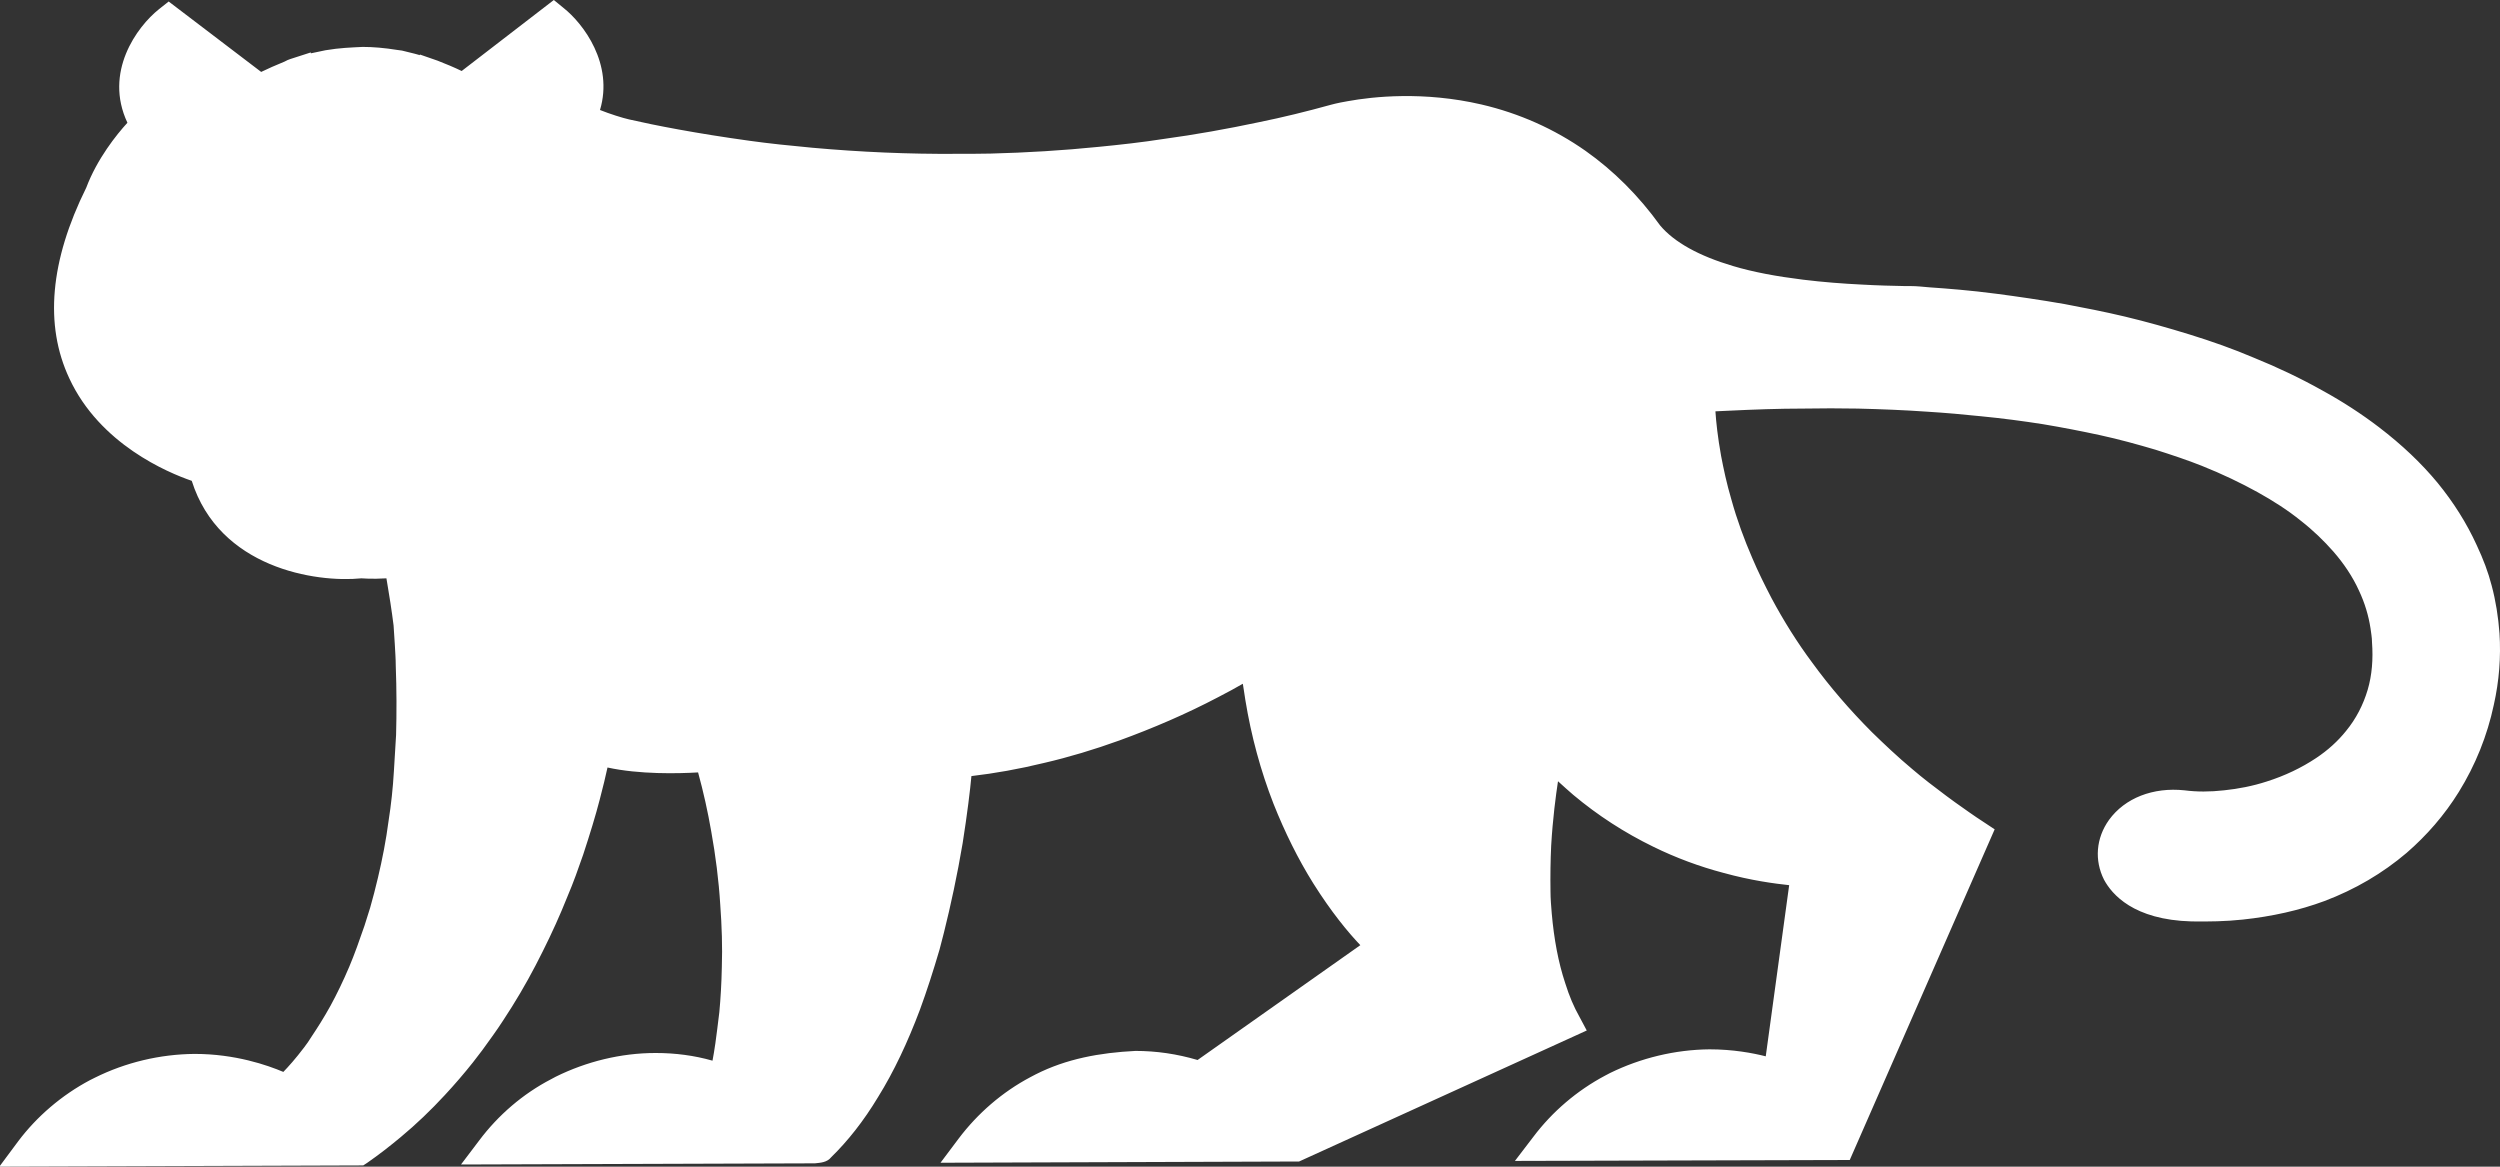 <?xml version="1.0" encoding="UTF-8"?>
<svg xmlns="http://www.w3.org/2000/svg" width="30" height="14" viewBox="0 0 30 14" fill="none">
  <rect x="0" y="0" width="30" height="14" fill="#333333" stroke="none"/>
  <path d="M29.716 7.071C29.671 6.91 29.611 6.761 29.548 6.614C29.431 6.358 29.278 6.124 29.102 5.909C28.907 5.675 28.678 5.463 28.427 5.272C28.221 5.115 27.996 4.973 27.763 4.841C27.509 4.698 27.239 4.574 26.965 4.461C26.718 4.358 26.463 4.267 26.212 4.19C25.957 4.11 25.698 4.04 25.447 3.978C25.203 3.92 24.963 3.872 24.731 3.828C24.442 3.777 24.173 3.733 23.921 3.704C23.614 3.664 23.344 3.642 23.131 3.627C23.052 3.62 22.981 3.616 22.917 3.616C22.748 3.609 22.542 3.605 22.325 3.594C22.096 3.583 21.852 3.565 21.601 3.536C21.305 3.499 21.009 3.444 20.732 3.364C20.334 3.247 19.986 3.071 19.761 2.808C19.498 2.442 19.206 2.168 18.91 1.956C18.516 1.678 18.108 1.517 17.729 1.43C17.07 1.276 16.489 1.338 16.204 1.389C16.084 1.411 16.013 1.43 16.013 1.43C15.72 1.51 15.432 1.58 15.143 1.642C14.753 1.726 14.367 1.792 13.989 1.846C13.722 1.883 13.46 1.916 13.198 1.942C12.744 1.985 12.306 2.011 11.886 2.022C11.713 2.026 11.545 2.029 11.38 2.026C10.784 2.026 10.229 1.996 9.727 1.949C9.453 1.923 9.198 1.894 8.962 1.865C8.347 1.784 7.849 1.686 7.5 1.605C7.392 1.58 7.088 1.484 6.964 1.404C7.287 0.742 6.642 0.23 6.642 0.23L6.016 0.713L5.559 1.064C5.559 1.064 5.54 1.057 5.532 1.053C5.424 0.995 5.308 0.943 5.188 0.899C5.169 0.892 5.15 0.881 5.128 0.874C5.128 0.874 5.128 0.874 5.128 0.881C5.015 0.841 4.899 0.812 4.783 0.79V0.782C4.783 0.782 4.753 0.782 4.738 0.779C4.607 0.757 4.472 0.742 4.337 0.742C4.198 0.742 4.067 0.757 3.936 0.782C3.921 0.782 3.906 0.782 3.891 0.782V0.79C3.771 0.812 3.655 0.845 3.542 0.881C3.542 0.881 3.542 0.881 3.542 0.874C3.523 0.881 3.505 0.892 3.486 0.899C3.366 0.943 3.253 0.995 3.145 1.057C3.137 1.064 3.126 1.064 3.119 1.068L2.661 0.717L2.286 0.431L2.035 0.238C2.035 0.238 1.338 0.801 1.765 1.495C1.765 1.495 1.394 1.85 1.214 2.325C-0.075 4.943 2.466 5.623 2.466 5.623C2.792 6.903 4.363 6.757 4.363 6.757C4.363 6.757 4.547 6.771 4.798 6.742C4.817 6.837 4.835 6.932 4.85 7.016C4.895 7.291 4.918 7.492 4.918 7.492C4.925 7.569 4.925 7.645 4.933 7.722C4.936 7.806 4.94 7.894 4.944 7.978C4.955 8.274 4.959 8.556 4.948 8.823C4.948 8.903 4.94 8.98 4.936 9.057C4.936 9.126 4.929 9.196 4.925 9.261C4.906 9.477 4.888 9.682 4.858 9.872C4.82 10.121 4.779 10.355 4.727 10.57C4.697 10.698 4.667 10.819 4.629 10.936C4.607 11.013 4.584 11.086 4.562 11.155C4.502 11.338 4.438 11.51 4.374 11.664C4.299 11.843 4.221 12.004 4.142 12.146C4.059 12.296 3.981 12.424 3.906 12.534C3.876 12.581 3.842 12.622 3.812 12.662C3.606 12.943 3.448 13.068 3.448 13.068C3.448 13.068 2.984 12.815 2.343 12.815C1.945 12.815 1.563 12.914 1.233 13.082C1.214 13.093 1.199 13.101 1.181 13.108C0.866 13.276 0.592 13.51 0.379 13.792H1.653L4.311 13.781C4.445 13.686 4.573 13.587 4.697 13.485C4.88 13.331 5.049 13.166 5.21 12.995C5.326 12.87 5.435 12.742 5.54 12.614C5.577 12.567 5.615 12.523 5.649 12.475C5.735 12.358 5.817 12.241 5.896 12.124C6.038 11.909 6.166 11.693 6.278 11.477C6.395 11.261 6.496 11.046 6.582 10.837C6.604 10.782 6.627 10.728 6.649 10.676C6.721 10.505 6.781 10.336 6.837 10.179C6.919 9.934 6.987 9.715 7.032 9.532C7.122 9.188 7.155 8.976 7.159 8.965C7.159 8.965 7.159 8.965 7.163 8.965C7.665 9.144 8.531 9.057 8.531 9.057C8.617 9.356 8.681 9.649 8.73 9.927C8.786 10.245 8.82 10.545 8.838 10.826C8.857 11.104 8.861 11.36 8.857 11.591C8.85 11.795 8.838 11.982 8.823 12.146C8.808 12.293 8.793 12.421 8.775 12.53C8.737 12.771 8.7 12.914 8.692 12.94C8.434 12.848 8.156 12.797 7.864 12.801C7.463 12.801 7.088 12.896 6.754 13.064C6.736 13.071 6.721 13.082 6.702 13.09C6.387 13.258 6.113 13.492 5.9 13.773H7.178L9.768 13.762C9.768 13.762 9.832 13.759 9.832 13.755C10.038 13.554 10.222 13.316 10.379 13.057C10.57 12.742 10.731 12.391 10.866 12.037C10.956 11.803 11.031 11.561 11.099 11.327C11.117 11.261 11.136 11.196 11.151 11.13C11.248 10.746 11.323 10.38 11.376 10.073C11.47 9.514 11.496 9.13 11.496 9.13C11.841 9.101 12.178 9.038 12.497 8.962C12.812 8.888 13.108 8.793 13.381 8.695C13.854 8.527 14.251 8.34 14.543 8.186C14.884 8.011 15.079 7.883 15.079 7.883C15.094 8.048 15.113 8.201 15.139 8.355C15.21 8.812 15.327 9.214 15.465 9.565C15.608 9.931 15.769 10.241 15.93 10.494C16.163 10.867 16.384 11.119 16.507 11.247C16.575 11.316 16.616 11.353 16.616 11.353L16.481 11.448L16.327 11.554L16.166 11.667L15.679 12.015L15.312 12.271L15.136 12.395L14.412 12.907C14.165 12.823 13.902 12.779 13.625 12.779C13.224 12.779 12.849 12.877 12.515 13.046C12.497 13.053 12.482 13.06 12.463 13.071C12.148 13.239 11.874 13.473 11.661 13.755H12.939L15.597 13.744L15.874 13.616L16.534 13.313L17.036 13.082L17.197 13.009L17.917 12.676L18.794 12.274C18.719 12.135 18.663 11.993 18.614 11.843C18.524 11.561 18.471 11.265 18.445 10.969C18.438 10.877 18.43 10.786 18.43 10.695C18.423 10.501 18.43 10.307 18.438 10.132C18.456 9.817 18.49 9.543 18.524 9.338C18.561 9.119 18.591 8.984 18.591 8.984C18.726 9.137 18.869 9.272 19.011 9.393C19.311 9.649 19.626 9.843 19.93 9.989C20.218 10.128 20.495 10.223 20.739 10.289C21.294 10.439 21.691 10.435 21.691 10.435L21.481 11.949L21.429 12.322L21.41 12.468L21.35 12.903C21.35 12.903 21.017 12.764 20.518 12.764C20.121 12.764 19.742 12.859 19.409 13.027L19.356 13.053C19.041 13.221 18.768 13.455 18.554 13.737H19.832L22.081 13.726L22.212 13.422L23.712 10.007C23.588 9.927 23.468 9.843 23.355 9.759C23.318 9.733 23.284 9.704 23.25 9.678C23.104 9.569 22.966 9.463 22.838 9.349C22.658 9.199 22.493 9.046 22.343 8.892C22.058 8.607 21.819 8.322 21.613 8.037C21.414 7.766 21.249 7.499 21.11 7.239C21.02 7.071 20.938 6.903 20.867 6.742C20.758 6.486 20.672 6.241 20.608 6.018C20.548 5.817 20.511 5.634 20.48 5.473C20.394 5.02 20.406 4.735 20.406 4.735C20.518 4.728 20.627 4.724 20.739 4.717C21.05 4.702 21.354 4.691 21.65 4.691C21.875 4.691 22.092 4.691 22.306 4.691C22.595 4.698 22.876 4.709 23.145 4.728C23.37 4.742 23.592 4.761 23.802 4.782C24.064 4.808 24.311 4.841 24.555 4.881C24.795 4.921 25.027 4.965 25.248 5.013C25.488 5.068 25.713 5.126 25.93 5.192C26.133 5.25 26.32 5.32 26.5 5.389C26.751 5.488 26.984 5.594 27.19 5.715C27.392 5.828 27.576 5.949 27.737 6.077C27.895 6.201 28.033 6.333 28.149 6.472C28.292 6.636 28.401 6.804 28.483 6.984C28.558 7.148 28.61 7.316 28.637 7.488C28.644 7.55 28.652 7.609 28.655 7.667C28.674 7.901 28.648 8.113 28.596 8.303C28.535 8.516 28.434 8.702 28.307 8.859C28.194 8.998 28.056 9.119 27.906 9.225C27.711 9.36 27.49 9.459 27.261 9.528C27.078 9.587 26.89 9.623 26.71 9.642C26.53 9.66 26.358 9.66 26.2 9.642C25.211 9.532 24.926 10.815 26.305 10.852C26.512 10.859 26.71 10.852 26.898 10.83C27.239 10.797 27.55 10.724 27.831 10.618C28.191 10.483 28.502 10.296 28.76 10.077C29 9.876 29.195 9.638 29.353 9.389C29.548 9.079 29.679 8.742 29.75 8.402C29.81 8.132 29.829 7.857 29.814 7.594C29.802 7.408 29.776 7.225 29.727 7.057" fill="white"></path>
  <path d="M0 13.989L0.217 13.697C0.442 13.397 0.742 13.141 1.079 12.962L1.139 12.932C1.507 12.749 1.919 12.651 2.331 12.647H2.339C2.822 12.647 3.209 12.782 3.4 12.863C3.46 12.801 3.546 12.706 3.651 12.567C3.681 12.527 3.711 12.486 3.737 12.442C3.808 12.336 3.887 12.212 3.966 12.069C4.041 11.931 4.116 11.777 4.191 11.601C4.254 11.452 4.314 11.283 4.374 11.108C4.397 11.035 4.419 10.965 4.442 10.892C4.475 10.779 4.505 10.658 4.535 10.534C4.588 10.311 4.633 10.08 4.663 9.85C4.693 9.66 4.715 9.459 4.727 9.25L4.753 8.819C4.76 8.556 4.76 8.278 4.749 7.985C4.749 7.905 4.742 7.821 4.738 7.737L4.723 7.506C4.723 7.506 4.7 7.313 4.655 7.049C4.648 7.013 4.644 6.976 4.637 6.94C4.46 6.951 4.34 6.94 4.337 6.94C3.786 6.995 2.631 6.815 2.301 5.77C2.013 5.671 1.199 5.331 0.832 4.541C0.532 3.901 0.6 3.13 1.035 2.252C1.166 1.905 1.398 1.616 1.529 1.473C1.244 0.867 1.642 0.322 1.908 0.11L2.024 0.018L3.134 0.863C3.216 0.823 3.31 0.782 3.415 0.739C3.441 0.724 3.46 0.717 3.482 0.709L3.73 0.629V0.64L3.906 0.603C4.078 0.574 4.213 0.57 4.352 0.563C4.475 0.563 4.61 0.574 4.772 0.6L4.824 0.607L4.974 0.644C4.996 0.651 5.015 0.654 5.038 0.662V0.654L5.251 0.728C5.353 0.768 5.45 0.808 5.54 0.852L6.646 0L6.762 0.095C7.002 0.285 7.365 0.768 7.2 1.32C7.317 1.367 7.47 1.415 7.549 1.433C7.853 1.503 8.355 1.601 8.992 1.689C9.228 1.722 9.479 1.748 9.749 1.773C10.326 1.825 10.911 1.85 11.466 1.846C11.605 1.846 11.743 1.846 11.886 1.843C12.317 1.832 12.752 1.806 13.186 1.762C13.441 1.737 13.704 1.708 13.966 1.667C14.341 1.616 14.727 1.547 15.109 1.466C15.394 1.408 15.679 1.338 15.968 1.258C15.968 1.258 16.043 1.236 16.174 1.214C16.474 1.159 17.085 1.093 17.778 1.254C18.232 1.36 18.651 1.547 19.026 1.81C19.363 2.048 19.663 2.347 19.922 2.706C20.091 2.907 20.387 3.071 20.795 3.192C21.039 3.265 21.313 3.316 21.635 3.356C21.879 3.386 22.119 3.404 22.343 3.415C22.535 3.426 22.711 3.43 22.864 3.433H22.932C22.999 3.433 23.074 3.441 23.153 3.448C23.37 3.463 23.644 3.484 23.955 3.525C24.206 3.558 24.484 3.598 24.776 3.649C25.008 3.693 25.252 3.74 25.499 3.799C25.758 3.861 26.017 3.934 26.279 4.015C26.538 4.095 26.796 4.186 27.047 4.293C27.336 4.41 27.61 4.541 27.865 4.684C28.112 4.819 28.341 4.969 28.547 5.126C28.824 5.338 29.056 5.558 29.252 5.795C29.443 6.029 29.6 6.278 29.72 6.541C29.799 6.709 29.859 6.867 29.9 7.027C29.949 7.21 29.979 7.4 29.994 7.601C30.012 7.883 29.99 8.172 29.926 8.457C29.847 8.83 29.705 9.181 29.506 9.503C29.334 9.781 29.12 10.026 28.88 10.234C28.592 10.479 28.262 10.673 27.895 10.812C27.591 10.925 27.261 10.998 26.913 11.035C26.706 11.057 26.508 11.06 26.298 11.057C25.601 11.038 25.342 10.731 25.248 10.556C25.132 10.325 25.151 10.059 25.308 9.839C25.499 9.576 25.837 9.444 26.215 9.484C26.361 9.503 26.519 9.503 26.688 9.484C26.86 9.466 27.032 9.433 27.201 9.378C27.419 9.309 27.617 9.214 27.793 9.097C27.936 9.002 28.056 8.892 28.153 8.771C28.273 8.625 28.359 8.457 28.412 8.278C28.464 8.102 28.479 7.909 28.464 7.707C28.464 7.649 28.453 7.594 28.446 7.539C28.423 7.389 28.378 7.236 28.307 7.086C28.232 6.921 28.127 6.764 28 6.618C27.887 6.49 27.76 6.366 27.61 6.249C27.456 6.124 27.28 6.011 27.089 5.905C26.89 5.795 26.669 5.689 26.422 5.59C26.249 5.521 26.062 5.459 25.867 5.397C25.657 5.335 25.432 5.272 25.196 5.221C24.978 5.174 24.753 5.13 24.514 5.09C24.277 5.053 24.03 5.02 23.771 4.995C23.562 4.973 23.348 4.954 23.123 4.94C22.853 4.921 22.579 4.91 22.291 4.903C22.077 4.899 21.864 4.899 21.639 4.903C21.346 4.903 21.047 4.914 20.735 4.929L20.585 4.936C20.593 5.06 20.612 5.243 20.653 5.47C20.683 5.627 20.72 5.803 20.777 5.996C20.844 6.238 20.93 6.472 21.028 6.698C21.095 6.856 21.174 7.016 21.26 7.181C21.403 7.448 21.567 7.711 21.747 7.952C21.957 8.241 22.197 8.519 22.463 8.786C22.613 8.932 22.771 9.082 22.947 9.229C23.074 9.338 23.213 9.444 23.355 9.55L23.46 9.627C23.573 9.707 23.685 9.788 23.809 9.868L23.936 9.952L22.197 13.92L18.179 13.931L18.4 13.642C18.629 13.338 18.925 13.086 19.262 12.907L19.319 12.877C19.69 12.695 20.102 12.596 20.514 12.592C20.795 12.592 21.032 12.636 21.189 12.676L21.47 10.622C21.294 10.603 21.017 10.567 20.683 10.475C20.394 10.399 20.109 10.293 19.84 10.161C19.495 9.993 19.172 9.784 18.88 9.539C18.82 9.488 18.76 9.433 18.696 9.375C18.67 9.547 18.633 9.821 18.614 10.15C18.606 10.322 18.603 10.508 18.606 10.698C18.606 10.786 18.614 10.874 18.621 10.962C18.648 11.269 18.7 11.55 18.783 11.799C18.831 11.953 18.887 12.084 18.951 12.197L19.041 12.366L15.589 13.938L11.286 13.953L11.503 13.664C11.732 13.36 12.028 13.104 12.366 12.925L12.429 12.892C12.797 12.706 13.194 12.633 13.625 12.611C13.876 12.611 14.123 12.647 14.371 12.72L16.324 11.342C16.177 11.188 15.975 10.943 15.761 10.603C15.578 10.311 15.417 9.985 15.282 9.645C15.128 9.25 15.015 8.834 14.944 8.399C14.933 8.336 14.926 8.271 14.914 8.205C14.832 8.252 14.734 8.307 14.618 8.366C14.236 8.567 13.835 8.739 13.434 8.885C13.13 8.995 12.827 9.086 12.53 9.155C12.227 9.229 11.938 9.28 11.657 9.313C11.642 9.477 11.608 9.762 11.552 10.117C11.488 10.497 11.41 10.859 11.327 11.192L11.275 11.393C11.2 11.649 11.121 11.894 11.039 12.117C10.893 12.505 10.727 12.859 10.536 13.166C10.364 13.452 10.173 13.693 9.974 13.887C9.925 13.949 9.847 13.953 9.779 13.96L5.532 13.974L5.75 13.686C5.978 13.382 6.275 13.126 6.612 12.951L6.668 12.921C7.035 12.739 7.452 12.636 7.864 12.636H7.871C8.1 12.636 8.329 12.665 8.55 12.728C8.561 12.673 8.572 12.603 8.584 12.523C8.599 12.417 8.614 12.293 8.632 12.146C8.647 11.985 8.658 11.806 8.662 11.605C8.67 11.364 8.662 11.115 8.643 10.856C8.625 10.563 8.587 10.267 8.535 9.978C8.494 9.74 8.441 9.503 8.377 9.269C8.137 9.283 7.673 9.294 7.29 9.21C7.268 9.309 7.238 9.441 7.197 9.594C7.148 9.784 7.08 10.007 6.998 10.256C6.942 10.417 6.882 10.589 6.807 10.764L6.739 10.929C6.649 11.141 6.544 11.36 6.428 11.583C6.312 11.806 6.181 12.029 6.038 12.245C5.96 12.366 5.874 12.483 5.787 12.603L5.675 12.749C5.57 12.881 5.457 13.013 5.338 13.141C5.169 13.324 4.993 13.492 4.809 13.645C4.682 13.751 4.55 13.854 4.408 13.953L4.359 13.985L0 14V13.989ZM2.339 13.013H2.331C1.975 13.013 1.623 13.097 1.304 13.258L1.252 13.283C1.079 13.378 0.918 13.488 0.776 13.623L4.236 13.612C4.348 13.532 4.457 13.448 4.562 13.36C4.73 13.218 4.899 13.06 5.056 12.889C5.169 12.768 5.274 12.643 5.375 12.519L5.48 12.38C5.562 12.271 5.645 12.157 5.72 12.044C5.855 11.839 5.982 11.623 6.095 11.411C6.207 11.199 6.308 10.987 6.395 10.786L6.462 10.629C6.533 10.461 6.589 10.296 6.646 10.143C6.728 9.901 6.792 9.686 6.841 9.506C6.931 9.166 6.961 8.962 6.961 8.962L6.979 8.903L7.073 8.72L7.257 8.834C7.669 8.98 8.494 8.896 8.501 8.896L8.658 8.881L8.7 9.027C8.782 9.316 8.853 9.616 8.906 9.92C8.958 10.223 8.996 10.53 9.018 10.837C9.037 11.104 9.045 11.367 9.037 11.62C9.033 11.828 9.018 12.018 9.003 12.187C8.988 12.336 8.97 12.468 8.955 12.581C8.917 12.837 8.88 12.98 8.872 13.009L8.82 13.203L8.629 13.133C8.377 13.046 8.115 13.027 7.864 13.005C7.508 13.005 7.155 13.09 6.841 13.251L6.702 13.115L6.792 13.272C6.619 13.364 6.458 13.481 6.316 13.612L9.745 13.601C9.91 13.433 10.068 13.229 10.218 12.987C10.394 12.698 10.551 12.366 10.686 12C10.769 11.784 10.844 11.55 10.911 11.305L10.964 11.111C11.046 10.786 11.121 10.435 11.185 10.066C11.275 9.525 11.301 9.144 11.301 9.141L11.312 8.987L11.473 8.973C11.788 8.943 12.107 8.888 12.448 8.808C12.729 8.739 13.021 8.651 13.31 8.548C13.7 8.41 14.082 8.241 14.45 8.051C14.776 7.883 14.971 7.759 14.971 7.755L15.237 7.583L15.263 7.894C15.274 8.055 15.293 8.205 15.319 8.351C15.383 8.761 15.492 9.155 15.638 9.525C15.765 9.85 15.915 10.154 16.084 10.424C16.316 10.79 16.53 11.035 16.639 11.148C16.695 11.21 16.732 11.243 16.736 11.243L16.905 11.393L14.435 13.133L14.345 13.104C14.108 13.024 13.869 12.987 13.625 12.987H13.617C13.258 12.987 12.913 13.068 12.59 13.232L12.463 13.09L12.549 13.251C12.373 13.345 12.208 13.463 12.066 13.594L15.544 13.583L18.535 12.205C18.498 12.113 18.46 12.022 18.427 11.916C18.34 11.642 18.28 11.335 18.25 11.002C18.243 10.907 18.235 10.812 18.232 10.717C18.224 10.515 18.232 10.318 18.239 10.139C18.258 9.795 18.299 9.51 18.325 9.327C18.363 9.097 18.396 8.962 18.396 8.962L18.479 8.614L18.719 8.881C18.846 9.024 18.985 9.155 19.12 9.272C19.386 9.499 19.682 9.689 20.001 9.843C20.248 9.963 20.511 10.062 20.78 10.132C21.301 10.271 21.676 10.274 21.68 10.274H21.894L21.496 13.185L21.271 13.093C21.271 13.093 20.96 12.969 20.514 12.969C20.154 12.969 19.81 13.053 19.487 13.214L19.439 13.239C19.27 13.331 19.109 13.444 18.966 13.579L21.954 13.572L23.479 10.099C23.397 10.044 23.318 9.989 23.243 9.934L23.134 9.854C22.984 9.74 22.842 9.631 22.707 9.517C22.527 9.364 22.358 9.207 22.201 9.053C21.924 8.771 21.669 8.479 21.451 8.175C21.26 7.916 21.088 7.642 20.938 7.356C20.844 7.185 20.762 7.013 20.69 6.848C20.585 6.611 20.499 6.358 20.424 6.102C20.364 5.898 20.323 5.707 20.293 5.543C20.207 5.075 20.214 4.779 20.214 4.764V4.596L20.724 4.57C21.039 4.556 21.343 4.545 21.642 4.545C21.867 4.545 22.088 4.545 22.306 4.545C22.598 4.552 22.879 4.563 23.153 4.581C23.382 4.596 23.603 4.614 23.817 4.636C24.079 4.662 24.337 4.698 24.577 4.735C24.825 4.775 25.057 4.819 25.282 4.87C25.526 4.925 25.758 4.987 25.979 5.053C26.185 5.115 26.38 5.181 26.564 5.254C26.826 5.356 27.066 5.47 27.28 5.59C27.486 5.704 27.681 5.832 27.85 5.967C28.015 6.099 28.165 6.241 28.288 6.388C28.438 6.559 28.558 6.746 28.648 6.94C28.734 7.119 28.79 7.305 28.817 7.492C28.824 7.561 28.832 7.623 28.835 7.686C28.854 7.931 28.832 8.165 28.768 8.38C28.704 8.607 28.592 8.815 28.446 9.002C28.326 9.148 28.18 9.287 28.007 9.404C27.801 9.543 27.569 9.653 27.314 9.733C27.119 9.792 26.92 9.832 26.725 9.85C26.53 9.868 26.347 9.868 26.174 9.85C25.93 9.821 25.724 9.898 25.616 10.051C25.537 10.157 25.526 10.285 25.582 10.395C25.676 10.578 25.942 10.687 26.309 10.698C26.497 10.698 26.684 10.698 26.875 10.676C27.19 10.643 27.486 10.578 27.76 10.475C28.086 10.351 28.382 10.179 28.633 9.963C28.847 9.781 29.034 9.565 29.188 9.32C29.364 9.035 29.491 8.72 29.563 8.388C29.619 8.132 29.637 7.876 29.622 7.627C29.611 7.448 29.585 7.28 29.54 7.126C29.503 6.987 29.45 6.845 29.379 6.695C29.27 6.461 29.128 6.238 28.959 6.029C28.779 5.814 28.569 5.616 28.314 5.419C28.119 5.269 27.906 5.13 27.673 5.002C27.433 4.87 27.171 4.746 26.898 4.633C26.654 4.534 26.407 4.446 26.159 4.369C25.904 4.289 25.653 4.219 25.406 4.161C25.166 4.102 24.93 4.055 24.701 4.015C24.416 3.963 24.15 3.923 23.903 3.89C23.599 3.85 23.337 3.828 23.123 3.817C23.044 3.81 22.973 3.806 22.917 3.806H22.849C22.692 3.799 22.512 3.795 22.317 3.784C22.085 3.773 21.837 3.755 21.582 3.726C21.238 3.682 20.942 3.623 20.679 3.547C20.203 3.408 19.843 3.199 19.618 2.936C19.375 2.603 19.105 2.329 18.801 2.117C18.468 1.883 18.093 1.715 17.688 1.62C17.058 1.473 16.507 1.532 16.238 1.583C16.133 1.601 16.069 1.62 16.065 1.62C15.769 1.7 15.477 1.77 15.184 1.832C14.794 1.916 14.401 1.985 14.018 2.037C13.749 2.077 13.482 2.11 13.22 2.132C12.778 2.175 12.332 2.201 11.893 2.212C11.721 2.216 11.548 2.212 11.383 2.219C10.836 2.219 10.274 2.194 9.712 2.143C9.438 2.117 9.18 2.091 8.94 2.058C8.287 1.971 7.774 1.868 7.459 1.795C7.377 1.773 7.028 1.675 6.867 1.569L6.807 1.528L6.769 1.397L6.799 1.335C6.983 0.962 6.769 0.64 6.631 0.486L5.585 1.291L5.48 1.243C5.341 1.17 5.236 1.122 5.124 1.082L5.064 1.064C4.963 1.027 4.854 1.002 4.745 0.98L4.64 0.962C4.513 0.943 4.415 0.94 4.333 0.94C4.224 0.94 4.108 0.951 3.962 0.976L3.921 0.984C3.808 1.005 3.703 1.035 3.598 1.071L3.542 1.09C3.433 1.13 3.325 1.177 3.227 1.236L3.111 1.316L2.991 1.232L2.032 0.501C1.885 0.669 1.66 1.016 1.904 1.419L1.949 1.492L1.874 1.649C1.874 1.649 1.529 1.982 1.368 2.41C0.978 3.203 0.915 3.868 1.166 4.406C1.537 5.203 2.485 5.463 2.496 5.466L2.601 5.492L2.628 5.598C2.912 6.709 4.266 6.596 4.329 6.592C4.367 6.592 4.532 6.607 4.76 6.578L4.933 6.559L4.966 6.724C4.989 6.823 5.004 6.918 5.023 7.005C5.071 7.283 5.09 7.492 5.09 7.492L5.105 7.686C5.113 7.817 5.116 7.905 5.12 7.985C5.131 8.285 5.135 8.574 5.124 8.845L5.098 9.291C5.083 9.51 5.06 9.715 5.03 9.912C4.996 10.15 4.951 10.391 4.899 10.625C4.869 10.757 4.835 10.881 4.802 11.002C4.779 11.082 4.757 11.155 4.73 11.229C4.67 11.415 4.603 11.591 4.535 11.751C4.457 11.938 4.374 12.102 4.296 12.252C4.209 12.406 4.127 12.541 4.048 12.655C4.011 12.706 3.981 12.749 3.947 12.793C3.73 13.086 3.561 13.225 3.557 13.229L3.46 13.309L3.347 13.247C3.347 13.247 2.916 13.02 2.343 13.02" fill="white"></path>
  <path d="M16.5 11.261C16.567 11.331 16.609 11.367 16.609 11.367L16.477 11.459C16.646 11.536 16.852 11.627 16.98 11.671C17.253 11.766 17.501 11.821 17.718 11.85C18.078 11.898 18.412 11.879 18.606 11.85C18.516 11.569 18.464 11.269 18.438 10.976C18.089 11.214 17.369 11.324 16.5 11.261Z" fill="white"></path>
  <path d="M15.668 12.029L15.3 12.289C15.671 12.797 16.219 13.163 16.519 13.327L17.021 13.097C16.687 12.921 16.106 12.515 15.664 12.033" fill="white"></path>
  <path d="M21.59 11.119L21.552 11.389C21.905 11.506 22.602 11.616 22.984 11.664L23.142 11.305C22.688 11.32 22.137 11.185 22.137 11.185C22.692 11.035 23.168 10.779 23.46 10.574L23.704 10.022C23.58 9.941 23.464 9.857 23.348 9.773C23.258 10.355 22.115 11.009 21.59 11.119Z" fill="white"></path>
  <path d="M15.124 12.413L14.288 13.002L15.582 13.759L15.859 13.631C15.462 13.287 15.226 12.782 15.124 12.413Z" fill="white"></path>
  <path d="M26.212 4.186C26.204 4.541 26.095 4.885 25.919 5.218C26.122 5.276 26.309 5.346 26.489 5.415C26.691 5.086 26.856 4.768 26.965 4.461C26.718 4.358 26.463 4.271 26.212 4.19" fill="white"></path>
  <path d="M28.423 5.269C28.217 5.112 27.996 4.969 27.76 4.837C27.628 5.152 27.437 5.452 27.175 5.737C27.377 5.85 27.561 5.971 27.722 6.099C28.029 5.817 28.247 5.55 28.423 5.269Z" fill="white"></path>
  <path d="M21.474 11.96L21.421 12.333C21.942 12.384 22.396 12.355 22.692 12.322L22.909 11.832C22.291 12.044 21.759 12.007 21.474 11.96Z" fill="white"></path>
  <path d="M21.343 12.914L22.073 13.74L22.46 12.859C22.092 12.801 21.672 12.647 21.403 12.479L21.343 12.914Z" fill="white"></path>
  <path d="M4.914 9.265C4.899 9.481 4.873 9.682 4.847 9.876C5.221 10.179 5.866 10.574 6.638 10.687C6.709 10.515 6.773 10.347 6.826 10.19C6.173 10.175 5.311 9.755 4.914 9.261" fill="white"></path>
  <path d="M16.159 11.686C16.38 12.037 16.83 12.669 17.189 13.02L17.909 12.687C17.381 12.494 16.683 11.916 16.324 11.569L16.163 11.682L16.159 11.686Z" fill="white"></path>
  <path d="M4.936 8.826C4.936 8.907 4.929 8.984 4.925 9.06C5.274 9.21 6.136 9.477 7.021 9.543C7.11 9.203 7.144 8.987 7.148 8.976C6.417 9.024 5.562 8.98 4.936 8.826Z" fill="white"></path>
  <path d="M4.715 10.578C4.685 10.706 4.652 10.826 4.618 10.947C4.951 11.119 5.705 11.466 6.263 11.492C6.38 11.272 6.481 11.06 6.571 10.852C6.312 10.921 5.694 11.027 4.715 10.578Z" fill="white"></path>
  <path d="M3.891 12.545C4.228 12.731 4.828 12.914 5.199 13.009C5.315 12.885 5.424 12.757 5.529 12.629C5.293 12.622 4.734 12.563 4.131 12.157C4.048 12.307 3.969 12.435 3.891 12.545Z" fill="white"></path>
  <path d="M8.685 12.962L9.82 13.773C10.03 13.572 10.214 13.331 10.375 13.068C9.817 13.024 9.202 12.793 8.771 12.537C8.73 12.808 8.688 12.958 8.688 12.958" fill="white"></path>
  <path d="M3.801 12.673C3.591 12.954 3.437 13.079 3.437 13.079L4.303 13.792C4.438 13.697 4.565 13.598 4.689 13.495C4.385 13.298 3.988 12.921 3.801 12.673Z" fill="white"></path>
  <path d="M8.85 11.601C8.846 11.806 8.831 11.993 8.816 12.157C9.772 12.249 10.446 12.157 10.859 12.051C10.949 11.817 11.024 11.576 11.091 11.342C10.683 11.521 9.907 11.719 8.85 11.601Z" fill="white"></path>
  <path d="M4.554 11.163C4.494 11.345 4.43 11.517 4.363 11.675C4.652 11.934 5.206 12.3 5.637 12.49C5.724 12.377 5.806 12.26 5.885 12.139C5.416 11.967 4.824 11.565 4.554 11.166" fill="white"></path>
  <path d="M27.895 9.243C28.153 9.576 28.479 9.876 28.749 10.095C28.989 9.89 29.184 9.656 29.341 9.408C29.064 9.335 28.671 9.174 28.296 8.878C28.183 9.02 28.044 9.141 27.895 9.243Z" fill="white"></path>
  <path d="M26.699 9.66C26.714 10.08 26.77 10.472 26.886 10.848C27.227 10.812 27.538 10.742 27.82 10.636C27.505 10.355 27.344 9.916 27.25 9.547C27.066 9.601 26.879 9.638 26.699 9.656" fill="white"></path>
  <path d="M21.639 4.713C21.864 4.713 22.081 4.713 22.295 4.713C22.385 4.34 22.388 3.967 22.325 3.59C22.096 3.58 21.852 3.561 21.605 3.532C21.714 3.942 21.721 4.333 21.639 4.709" fill="white"></path>
  <path d="M20.732 10.296C21.286 10.446 21.68 10.446 21.68 10.446C22.317 10.278 22.936 9.89 23.239 9.693C23.097 9.583 22.954 9.473 22.827 9.364C22.61 9.554 22.313 9.773 21.939 9.952C21.759 10.037 21.504 10.143 21.294 10.197C21.294 10.197 21.837 9.693 22.276 9.005C22.295 8.973 22.313 8.94 22.336 8.91C22.051 8.625 21.811 8.336 21.605 8.055C21.009 9.155 19.806 9.437 19.806 9.437C20.394 9.016 20.882 7.857 21.103 7.258C21.013 7.09 20.93 6.925 20.863 6.761C20.679 6.973 20.237 7.378 19.498 7.484C19.498 7.484 20.334 6.68 20.604 6.037C20.544 5.835 20.507 5.656 20.473 5.495C19.161 7.737 16.324 7.905 16.324 7.905C19.3 6.358 20.282 4.194 20.331 4.095C20.331 4.095 20.406 4.413 20.398 4.753C20.511 4.746 20.619 4.742 20.728 4.739C20.882 4.263 20.889 3.678 20.728 3.36C20.331 3.243 19.982 3.068 19.757 2.804C19.791 2.852 19.884 3.038 19.84 3.137C19.292 4.3 18.378 4.98 17.636 5.346C17.606 5.36 17.576 5.375 17.546 5.389C16.931 5.678 16.455 5.762 16.455 5.762C17.403 5.009 18.018 4.08 18.412 3.258C18.535 2.998 18.64 2.746 18.723 2.516C18.797 2.311 18.858 2.121 18.906 1.952C18.513 1.675 18.108 1.514 17.726 1.426C17.703 1.952 17.621 2.439 17.501 2.881C16.923 4.973 15.473 6.099 15.473 6.099C15.889 5.36 16.114 4.611 16.226 3.92C16.391 2.881 16.301 1.971 16.196 1.393C16.076 1.415 16.009 1.433 16.009 1.433C15.716 1.514 15.424 1.58 15.136 1.642C16.039 3.463 15.034 6.102 15.034 6.102C15.143 4.695 14.536 2.592 13.981 1.85C13.715 1.89 13.453 1.92 13.19 1.945C14.075 3.989 13.123 6.373 13.123 6.373C13.231 4.446 12.339 2.87 11.878 2.026C11.706 2.029 11.537 2.033 11.372 2.033C11.822 3.942 11.496 5.298 11.106 6.132C10.78 6.823 10.416 7.159 10.416 7.159C10.615 6.464 10.697 5.828 10.701 5.25C10.709 3.601 10.064 2.453 9.719 1.952C9.446 1.927 9.191 1.901 8.955 1.868C9.944 3.766 8.737 6.135 8.737 6.135C8.842 5.225 8.928 3.466 7.849 2.026C7.83 1.817 7.729 1.667 7.493 1.609C7.384 1.583 7.084 1.488 6.957 1.408L6.634 0.23L5.551 1.068C5.191 0.863 4.775 0.742 4.329 0.746C3.883 0.746 3.467 0.87 3.107 1.075L2.02 0.249L1.747 1.503C1.747 1.503 1.376 1.854 1.196 2.333C0.945 3.009 1.098 5.214 2.68 5.276C2.68 5.276 2.706 6.256 4.337 6.165C4.438 6.157 4.532 6.15 4.618 6.139C4.715 6.42 4.787 6.753 4.832 7.02C6.2 6.892 7.564 6.541 8.272 4.505C8.58 6.322 7.388 7.77 4.914 7.722C4.921 7.806 4.925 7.894 4.929 7.978C5.87 8.358 7.74 8.633 8.362 8.505C8.385 8.581 8.411 8.654 8.434 8.731C8.167 8.856 7.691 8.936 7.148 8.973C7.65 9.152 8.516 9.064 8.516 9.064C10.015 8.834 11.009 7.587 11.601 6.38C11.556 7.81 10.615 9.422 8.715 9.938C8.771 10.256 8.805 10.556 8.823 10.837C9.318 10.98 10.274 11.188 11.132 11.141C11.233 10.757 11.305 10.391 11.357 10.08C10.379 10.537 9.221 10.406 9.221 10.406C12.782 9.36 12.024 4.026 12.024 4.026C13.081 6.084 12.905 8.011 12.486 8.954C12.486 8.962 12.478 8.962 12.478 8.969C12.793 8.892 13.089 8.801 13.363 8.702C13.546 8.113 14.176 5.952 14.079 3.656C14.079 3.656 15.008 5.92 14.524 8.197C14.866 8.022 15.064 7.89 15.064 7.89C15.079 8.055 15.098 8.212 15.124 8.362C16.575 8.698 18.179 8.194 19.27 7.393L19.15 7.594C19.09 7.7 19.034 7.803 18.981 7.912C18.415 8.771 16.564 9.59 15.45 9.572C15.593 9.938 15.754 10.249 15.915 10.501C16.5 10.662 17.527 10.859 18.415 10.695C18.408 10.501 18.415 10.311 18.423 10.132C17.351 10.494 16.327 10.124 16.327 10.124C17.043 10.088 18.037 9.7 18.509 9.342C18.546 9.119 18.576 8.987 18.576 8.987C18.618 8.819 18.678 8.676 18.734 8.519C19.289 8.303 20.132 7.901 20.597 7.335C20.597 7.335 20.151 8.775 18.996 9.397C19.296 9.653 19.611 9.846 19.915 9.993C21.017 9.569 21.669 8.702 21.669 8.702C21.669 8.702 21.346 9.817 20.724 10.296M8.265 8.234C8.13 7.868 7.98 7.536 7.819 7.247C8.422 7.112 9.805 6.57 9.982 4.505C9.985 4.461 9.989 4.42 9.993 4.377C9.993 4.377 10.012 4.435 10.038 4.541C10.199 5.185 10.6 7.51 8.265 8.234ZM15.222 7.799C15.222 7.799 15.222 7.799 15.218 7.799C15.173 7.81 15.124 7.817 15.079 7.824C15.079 7.788 15.072 7.748 15.072 7.711C15.072 7.631 15.064 7.547 15.064 7.463C15.064 7.152 15.087 6.852 15.128 6.559C15.454 6.559 16.174 6.537 16.998 6.223C17.133 6.172 17.268 6.113 17.407 6.048C17.879 5.817 18.363 5.484 18.816 5.009C18.816 5.009 18.359 5.887 17.429 6.676C16.867 7.152 16.133 7.598 15.226 7.795" fill="white"></path>
  <path d="M29.802 7.609C29.536 7.722 29.131 7.748 28.644 7.689C28.663 7.923 28.637 8.135 28.584 8.325C29.023 8.406 29.42 8.442 29.739 8.42C29.799 8.146 29.817 7.876 29.802 7.612" fill="white"></path>
  <path d="M24.544 4.907C24.784 4.947 25.016 4.991 25.233 5.038C25.376 4.68 25.454 4.329 25.443 3.978C25.2 3.92 24.96 3.868 24.727 3.828C24.746 4.208 24.682 4.567 24.54 4.907" fill="white"></path>
  <path d="M23.134 4.753C23.359 4.768 23.577 4.786 23.79 4.808C23.891 4.464 23.936 4.095 23.921 3.704C23.614 3.667 23.348 3.642 23.131 3.627C23.206 3.993 23.202 4.369 23.134 4.753Z" fill="white"></path>
  <path d="M28.472 7.005C28.974 6.914 29.33 6.742 29.544 6.611C29.424 6.355 29.278 6.121 29.098 5.909C28.903 6.157 28.633 6.34 28.138 6.494C28.281 6.654 28.389 6.826 28.472 7.005Z" fill="white"></path>
  <path d="M2.298 2.037C2.298 2.037 2.856 2.373 3.122 2.369L2.564 1.729C2.65 1.649 2.755 1.569 2.864 1.499C3.126 1.952 3.745 2.574 3.745 2.574C3.782 2.04 3.632 1.291 3.535 0.878C3.385 0.929 3.242 0.995 3.107 1.071L2.65 0.724C2.62 0.779 2.583 0.837 2.538 0.892C2.354 1.115 2.114 1.229 2.005 1.141C1.897 1.053 1.953 0.801 2.137 0.578C2.178 0.523 2.226 0.479 2.275 0.439L2.024 0.245C2.024 0.245 0.933 1.119 2.301 2.033" fill="white"></path>
  <path d="M2.83 2.834C2.44 2.841 2.163 2.633 2.005 2.464C1.945 2.662 1.915 2.87 1.912 3.086C2.478 3.137 2.841 2.87 2.83 2.83" fill="white"></path>
  <path d="M2.95 3.459C2.762 3.506 2.305 3.536 1.93 3.43C1.953 3.59 1.99 3.748 2.043 3.901C2.62 3.898 2.95 3.463 2.95 3.463" fill="white"></path>
  <path d="M3.179 3.916C2.882 4.165 2.455 4.212 2.181 4.208C2.256 4.351 2.343 4.483 2.444 4.607C2.751 4.523 3.074 4.282 3.179 3.912" fill="white"></path>
  <path d="M4.775 0.786C4.629 0.761 4.479 0.746 4.329 0.746C4.179 0.746 4.026 0.761 3.883 0.79C3.954 1.642 4.337 2.918 4.337 2.918C4.337 2.918 4.712 1.638 4.779 0.786" fill="white"></path>
  <path d="M5.799 1.492C5.911 1.558 6.012 1.638 6.098 1.718L5.544 2.362C5.81 2.362 6.365 2.022 6.365 2.022C7.729 1.101 6.631 0.234 6.631 0.234L6.38 0.428C6.428 0.468 6.473 0.512 6.518 0.567C6.706 0.79 6.762 1.042 6.653 1.13C6.544 1.218 6.305 1.108 6.117 0.885C6.072 0.83 6.035 0.771 6.005 0.717L5.547 1.068C5.412 0.991 5.27 0.925 5.12 0.874C5.023 1.287 4.876 2.037 4.921 2.57C4.921 2.57 5.536 1.945 5.795 1.492" fill="white"></path>
  <path d="M6.661 2.45C6.503 2.618 6.23 2.83 5.84 2.826C5.829 2.863 6.196 3.13 6.762 3.075C6.758 2.859 6.724 2.651 6.664 2.45" fill="white"></path>
  <path d="M6.743 3.411C6.368 3.521 5.915 3.495 5.724 3.448C5.724 3.448 6.061 3.879 6.634 3.883C6.687 3.733 6.724 3.576 6.743 3.411Z" fill="white"></path>
  <path d="M6.241 4.596C6.342 4.472 6.428 4.336 6.503 4.194C6.23 4.201 5.802 4.157 5.506 3.909C5.611 4.274 5.937 4.516 6.245 4.596" fill="white"></path>
  <path d="M2.451 5.631C2.777 6.91 4.348 6.761 4.348 6.761C4.348 6.761 5.919 6.899 6.237 5.616C6.237 5.616 8.741 4.98 7.47 2.311C7.47 2.311 7.935 5.086 5.911 5.148C5.911 5.148 5.596 6.197 4.577 5.788C4.577 5.788 5.874 4.815 5.158 4.179C5.158 4.179 5.435 4.815 4.888 5.108C4.888 5.108 4.843 4.984 4.344 4.984C3.842 4.984 3.801 5.108 3.801 5.108C3.253 4.819 3.527 4.186 3.527 4.186C2.815 4.823 4.116 5.788 4.116 5.788C3.1 6.205 2.777 5.155 2.777 5.155C0.753 5.104 1.199 2.329 1.199 2.329C-0.094 4.951 2.451 5.631 2.451 5.631Z" fill="white"></path>
  <path d="M5.412 2.936C4.989 2.94 4.929 3.188 4.944 3.382C4.955 3.503 4.993 3.598 4.993 3.598L5.079 3.495C5.12 3.514 5.169 3.525 5.221 3.525C5.405 3.525 5.551 3.378 5.551 3.199C5.551 3.13 5.529 3.064 5.491 3.013L5.551 2.94C5.499 2.932 5.454 2.932 5.409 2.932" fill="white"></path>
  <path d="M3.456 3.532C3.505 3.532 3.553 3.517 3.598 3.499L3.688 3.601C3.688 3.601 3.726 3.503 3.737 3.386C3.752 3.192 3.688 2.943 3.265 2.943C3.224 2.943 3.175 2.943 3.126 2.951L3.186 3.02C3.149 3.075 3.126 3.137 3.126 3.207C3.126 3.386 3.276 3.532 3.46 3.532" fill="white"></path>
  <path d="M8.737 6.135C8.737 6.135 9.948 3.766 8.955 1.868C8.34 1.788 7.841 1.689 7.489 1.612C8.943 3.108 8.85 5.137 8.733 6.139" fill="white"></path>
  <path d="M10.42 7.155C10.42 7.155 10.787 6.819 11.11 6.128C11.5 5.294 11.826 3.942 11.376 2.029C10.78 2.029 10.225 2 9.723 1.952C10.072 2.45 10.713 3.598 10.705 5.247C10.705 5.824 10.623 6.461 10.42 7.155Z" fill="white"></path>
  <path d="M13.126 6.369C13.126 6.369 14.075 3.985 13.194 1.945C12.74 1.989 12.302 2.015 11.882 2.026C12.339 2.87 13.235 4.446 13.126 6.373" fill="white"></path>
  <path d="M10.042 4.545C10.015 4.439 9.997 4.38 9.997 4.38C9.997 4.424 9.989 4.464 9.985 4.508C9.809 6.574 8.426 7.115 7.823 7.25C7.988 7.543 8.137 7.872 8.269 8.238C10.6 7.514 10.199 5.188 10.042 4.545Z" fill="white"></path>
  <path d="M8.28 4.508C7.575 6.545 6.207 6.896 4.839 7.024C4.884 7.298 4.906 7.499 4.906 7.499C4.914 7.576 4.914 7.653 4.921 7.729C7.395 7.777 8.587 6.329 8.28 4.508Z" fill="white"></path>
  <path d="M11.605 6.384C11.012 7.594 10.019 8.841 8.52 9.068C8.606 9.367 8.673 9.66 8.722 9.938C10.619 9.422 11.56 7.814 11.608 6.38" fill="white"></path>
  <path d="M8.831 10.841C8.85 11.119 8.853 11.375 8.846 11.605C9.903 11.722 10.679 11.521 11.087 11.345C11.106 11.28 11.125 11.214 11.14 11.148C10.278 11.192 9.322 10.983 8.831 10.845" fill="white"></path>
  <path d="M8.816 12.157C8.801 12.303 8.786 12.431 8.767 12.541C9.202 12.793 9.813 13.024 10.371 13.068C10.563 12.753 10.724 12.406 10.855 12.047C10.446 12.15 9.768 12.245 8.812 12.154" fill="white"></path>
  <path d="M14.532 8.201C15.015 5.927 14.086 3.66 14.086 3.66C14.183 5.96 13.554 8.117 13.37 8.706C13.839 8.537 14.24 8.351 14.532 8.197" fill="white"></path>
  <path d="M15.038 6.102C15.038 6.102 16.043 3.466 15.139 1.645C14.746 1.729 14.363 1.795 13.985 1.85C14.54 2.592 15.15 4.698 15.038 6.102Z" fill="white"></path>
  <path d="M16.226 3.92C16.114 4.614 15.889 5.36 15.473 6.099C15.473 6.099 16.923 4.973 17.501 2.881C17.621 2.439 17.703 1.952 17.726 1.426C17.066 1.272 16.485 1.335 16.196 1.386C16.301 1.967 16.391 2.878 16.226 3.912" fill="white"></path>
  <path d="M16.455 5.77C16.455 5.77 16.931 5.686 17.549 5.397C17.579 5.382 17.609 5.367 17.639 5.353C18.381 4.987 19.296 4.303 19.843 3.141C19.888 3.042 19.795 2.856 19.761 2.808C19.498 2.442 19.21 2.168 18.91 1.956C18.861 2.128 18.801 2.314 18.726 2.519C18.644 2.75 18.539 3.002 18.415 3.261C18.018 4.088 17.407 5.013 16.459 5.766" fill="white"></path>
  <path d="M17.429 6.68C18.359 5.89 18.816 5.013 18.816 5.013C18.366 5.492 17.879 5.824 17.407 6.051C17.268 6.121 17.133 6.179 16.998 6.227C16.177 6.541 15.454 6.567 15.132 6.563C15.091 6.856 15.068 7.155 15.068 7.463C15.068 7.547 15.068 7.631 15.075 7.711C15.075 7.748 15.083 7.788 15.083 7.824C15.132 7.817 15.177 7.806 15.222 7.799C15.222 7.799 15.222 7.799 15.226 7.799C16.136 7.601 16.871 7.155 17.429 6.68Z" fill="white"></path>
  <path d="M18.419 10.706C17.531 10.867 16.504 10.673 15.919 10.512C16.151 10.885 16.372 11.133 16.496 11.265C17.369 11.327 18.085 11.218 18.434 10.98C18.427 10.889 18.423 10.797 18.419 10.706Z" fill="white"></path>
  <path d="M18.603 11.854C18.408 11.883 18.074 11.901 17.714 11.854C17.497 11.825 17.25 11.77 16.976 11.678C16.845 11.634 16.642 11.543 16.474 11.463L16.32 11.572C16.68 11.92 17.377 12.497 17.905 12.691L18.783 12.285C18.711 12.15 18.651 12.004 18.603 11.854Z" fill="white"></path>
  <path d="M15.668 12.029C16.11 12.512 16.691 12.918 17.025 13.093L17.186 13.02C16.83 12.665 16.38 12.037 16.155 11.686L15.668 12.029Z" fill="white"></path>
  <path d="M15.304 12.285L15.124 12.413C15.229 12.779 15.465 13.283 15.859 13.631L16.522 13.327C16.219 13.159 15.671 12.797 15.304 12.289" fill="white"></path>
  <path d="M7.148 8.976C7.148 8.976 7.148 8.976 7.152 8.976C7.695 8.943 8.171 8.863 8.434 8.739C8.411 8.662 8.385 8.585 8.362 8.512C7.74 8.64 5.87 8.366 4.929 7.985C4.94 8.282 4.94 8.563 4.929 8.83C5.555 8.98 6.41 9.024 7.14 8.98" fill="white"></path>
  <path d="M7.021 9.543C6.136 9.481 5.274 9.21 4.925 9.06C4.921 9.13 4.918 9.199 4.914 9.265C5.311 9.755 6.173 10.179 6.826 10.194C6.912 9.949 6.976 9.729 7.024 9.543" fill="white"></path>
  <path d="M4.715 10.578C5.694 11.027 6.312 10.921 6.571 10.852C6.593 10.797 6.616 10.742 6.638 10.691C5.866 10.578 5.218 10.183 4.847 9.879C4.809 10.128 4.764 10.362 4.715 10.578Z" fill="white"></path>
  <path d="M4.622 10.943C4.599 11.02 4.577 11.093 4.554 11.163C4.824 11.561 5.416 11.967 5.885 12.139C6.027 11.923 6.155 11.704 6.267 11.492C5.709 11.466 4.955 11.119 4.622 10.947" fill="white"></path>
  <path d="M4.131 12.157C4.738 12.559 5.293 12.622 5.529 12.629C5.566 12.581 5.6 12.537 5.637 12.49C5.206 12.3 4.652 11.934 4.363 11.675C4.288 11.854 4.209 12.015 4.131 12.157Z" fill="white"></path>
  <path d="M18.989 7.916C19.041 7.806 19.097 7.704 19.157 7.601L19.277 7.4C18.187 8.201 16.579 8.706 15.132 8.369C15.207 8.826 15.323 9.229 15.458 9.58C16.571 9.598 18.423 8.775 18.989 7.916Z" fill="white"></path>
  <path d="M19.495 7.488C20.233 7.378 20.679 6.976 20.859 6.764C20.747 6.505 20.664 6.263 20.601 6.04C20.334 6.687 19.495 7.492 19.495 7.492" fill="white"></path>
  <path d="M16.331 10.132C16.331 10.132 17.355 10.501 18.427 10.139C18.445 9.825 18.479 9.55 18.513 9.346C18.04 9.707 17.047 10.095 16.331 10.132Z" fill="white"></path>
  <path d="M19.004 9.4C20.158 8.775 20.604 7.338 20.604 7.338C20.139 7.905 19.296 8.303 18.738 8.519C18.681 8.68 18.621 8.819 18.58 8.987C18.715 9.137 18.858 9.276 19.004 9.397" fill="white"></path>
  <path d="M21.601 8.055C21.403 7.784 21.238 7.517 21.099 7.261C20.878 7.857 20.387 9.02 19.802 9.441C19.802 9.441 21.002 9.159 21.598 8.059" fill="white"></path>
  <path d="M21.676 8.706C21.676 8.706 21.02 9.572 19.922 9.996C20.211 10.135 20.488 10.23 20.732 10.296C21.354 9.817 21.676 8.702 21.676 8.702" fill="white"></path>
  <path d="M21.29 10.197C21.5 10.139 21.759 10.037 21.935 9.952C22.31 9.777 22.61 9.554 22.823 9.364C22.647 9.214 22.482 9.06 22.328 8.907C22.31 8.94 22.287 8.973 22.268 9.005C21.834 9.693 21.286 10.197 21.286 10.197" fill="white"></path>
  <path d="M21.59 11.119C22.115 11.009 23.258 10.355 23.348 9.773C23.311 9.748 23.277 9.722 23.243 9.693C22.939 9.89 22.317 10.278 21.684 10.446L21.59 11.119Z" fill="white"></path>
  <path d="M23.142 11.305L23.464 10.574C23.172 10.779 22.696 11.035 22.137 11.181C22.137 11.181 22.688 11.32 23.142 11.305Z" fill="white"></path>
  <path d="M21.474 11.96C21.759 12.007 22.291 12.044 22.909 11.832L22.984 11.664C22.602 11.612 21.905 11.503 21.552 11.386L21.474 11.956V11.96Z" fill="white"></path>
  <path d="M21.421 12.333L21.403 12.479C21.672 12.647 22.092 12.801 22.463 12.856L22.696 12.322C22.4 12.355 21.942 12.38 21.421 12.333Z" fill="white"></path>
  <path d="M16.324 7.909C16.324 7.909 19.157 7.74 20.473 5.499C20.387 5.042 20.398 4.761 20.398 4.761C20.409 4.42 20.331 4.102 20.331 4.102C20.282 4.201 19.3 6.362 16.324 7.912" fill="white"></path>
  <path d="M23.134 4.753C23.198 4.369 23.206 3.993 23.131 3.627C23.056 3.623 22.981 3.62 22.921 3.616C22.748 3.612 22.546 3.605 22.328 3.598C22.392 3.974 22.388 4.347 22.298 4.72C22.587 4.728 22.868 4.739 23.138 4.757" fill="white"></path>
  <path d="M21.639 4.713C21.717 4.336 21.714 3.945 21.605 3.536C21.309 3.499 21.013 3.448 20.735 3.364C20.893 3.682 20.889 4.267 20.728 4.742C21.043 4.728 21.343 4.72 21.639 4.717" fill="white"></path>
  <path d="M23.79 4.808C24.053 4.837 24.304 4.87 24.544 4.907C24.686 4.567 24.75 4.208 24.731 3.828C24.442 3.777 24.169 3.733 23.921 3.704C23.936 4.095 23.895 4.464 23.79 4.808Z" fill="white"></path>
  <path d="M26.212 4.186C25.953 4.106 25.698 4.037 25.447 3.974C25.458 4.325 25.38 4.68 25.237 5.035C25.477 5.086 25.706 5.148 25.919 5.214C26.099 4.881 26.208 4.537 26.212 4.183" fill="white"></path>
  <path d="M26.965 4.461C26.856 4.768 26.691 5.09 26.489 5.415C26.74 5.514 26.969 5.623 27.179 5.74C27.437 5.455 27.632 5.155 27.763 4.841C27.509 4.698 27.239 4.574 26.965 4.461Z" fill="white"></path>
  <path d="M28.138 6.494C28.633 6.336 28.903 6.157 29.098 5.909C28.903 5.675 28.674 5.463 28.423 5.272C28.247 5.554 28.033 5.824 27.722 6.102C27.88 6.227 28.018 6.358 28.134 6.494" fill="white"></path>
  <path d="M28.625 7.51C28.637 7.572 28.64 7.631 28.644 7.689C29.131 7.748 29.533 7.722 29.802 7.609C29.791 7.422 29.761 7.239 29.716 7.068C29.671 6.907 29.615 6.757 29.548 6.611C29.334 6.742 28.978 6.914 28.476 7.005C28.55 7.166 28.603 7.338 28.629 7.51" fill="white"></path>
  <path d="M28.584 8.322C28.524 8.534 28.423 8.72 28.296 8.878C28.671 9.17 29.064 9.335 29.341 9.408C29.536 9.097 29.668 8.757 29.739 8.417C29.42 8.439 29.023 8.402 28.584 8.322Z" fill="white"></path>
  <path d="M27.895 9.243C27.696 9.378 27.479 9.477 27.25 9.547C27.34 9.916 27.501 10.355 27.82 10.636C28.183 10.501 28.491 10.314 28.749 10.095C28.479 9.876 28.153 9.576 27.895 9.243Z" fill="white"></path>
  <path d="M26.193 9.66C25.203 9.55 24.919 10.834 26.298 10.87C26.504 10.877 26.703 10.87 26.886 10.848C26.77 10.472 26.714 10.08 26.699 9.66C26.519 9.678 26.347 9.678 26.189 9.66" fill="white"></path>
  <path d="M3.801 12.673C3.988 12.921 4.385 13.294 4.689 13.495C4.873 13.342 5.045 13.177 5.203 13.009C4.832 12.914 4.228 12.731 3.894 12.545C3.861 12.592 3.831 12.633 3.801 12.673Z" fill="white"></path>
  <path d="M12.493 8.958C12.913 8.015 13.089 6.091 12.032 4.029C12.032 4.029 12.789 9.36 9.228 10.409C9.228 10.409 10.386 10.541 11.365 10.084C11.458 9.525 11.481 9.141 11.481 9.141C11.826 9.112 12.163 9.049 12.482 8.973C12.482 8.965 12.486 8.962 12.489 8.958" fill="white"></path>
  <path d="M3.452 13.093C3.115 12.925 2.736 12.83 2.331 12.83C1.93 12.83 1.556 12.925 1.222 13.093L1.169 13.119C0.855 13.287 0.581 13.521 0.367 13.803H1.645L4.232 13.792H4.303C4.303 13.792 4.288 13.773 4.277 13.762C4.056 13.485 3.775 13.254 3.452 13.09" fill="white"></path>
  <path d="M8.981 13.075C8.643 12.907 8.265 12.812 7.86 12.812C7.459 12.812 7.084 12.907 6.751 13.075L6.698 13.101C6.383 13.269 6.11 13.503 5.896 13.784H7.174L9.76 13.773H9.832C9.832 13.773 9.817 13.755 9.805 13.744C9.584 13.466 9.303 13.236 8.981 13.071" fill="white"></path>
  <path d="M14.734 13.057C14.397 12.889 14.018 12.793 13.614 12.793C13.213 12.793 12.838 12.889 12.504 13.057L12.452 13.082C12.137 13.251 11.863 13.485 11.65 13.766H12.928L15.514 13.755H15.585C15.585 13.755 15.57 13.737 15.559 13.726C15.338 13.448 15.057 13.218 14.734 13.053" fill="white"></path>
  <path d="M20.511 12.771C20.109 12.771 19.735 12.87 19.401 13.038C19.382 13.046 19.367 13.057 19.352 13.064C19.037 13.232 18.764 13.466 18.55 13.748H19.828L22.077 13.737L22.209 13.433C22.04 13.276 21.845 13.141 21.635 13.035C21.298 12.867 20.919 12.771 20.514 12.771" fill="white"></path>
</svg>
